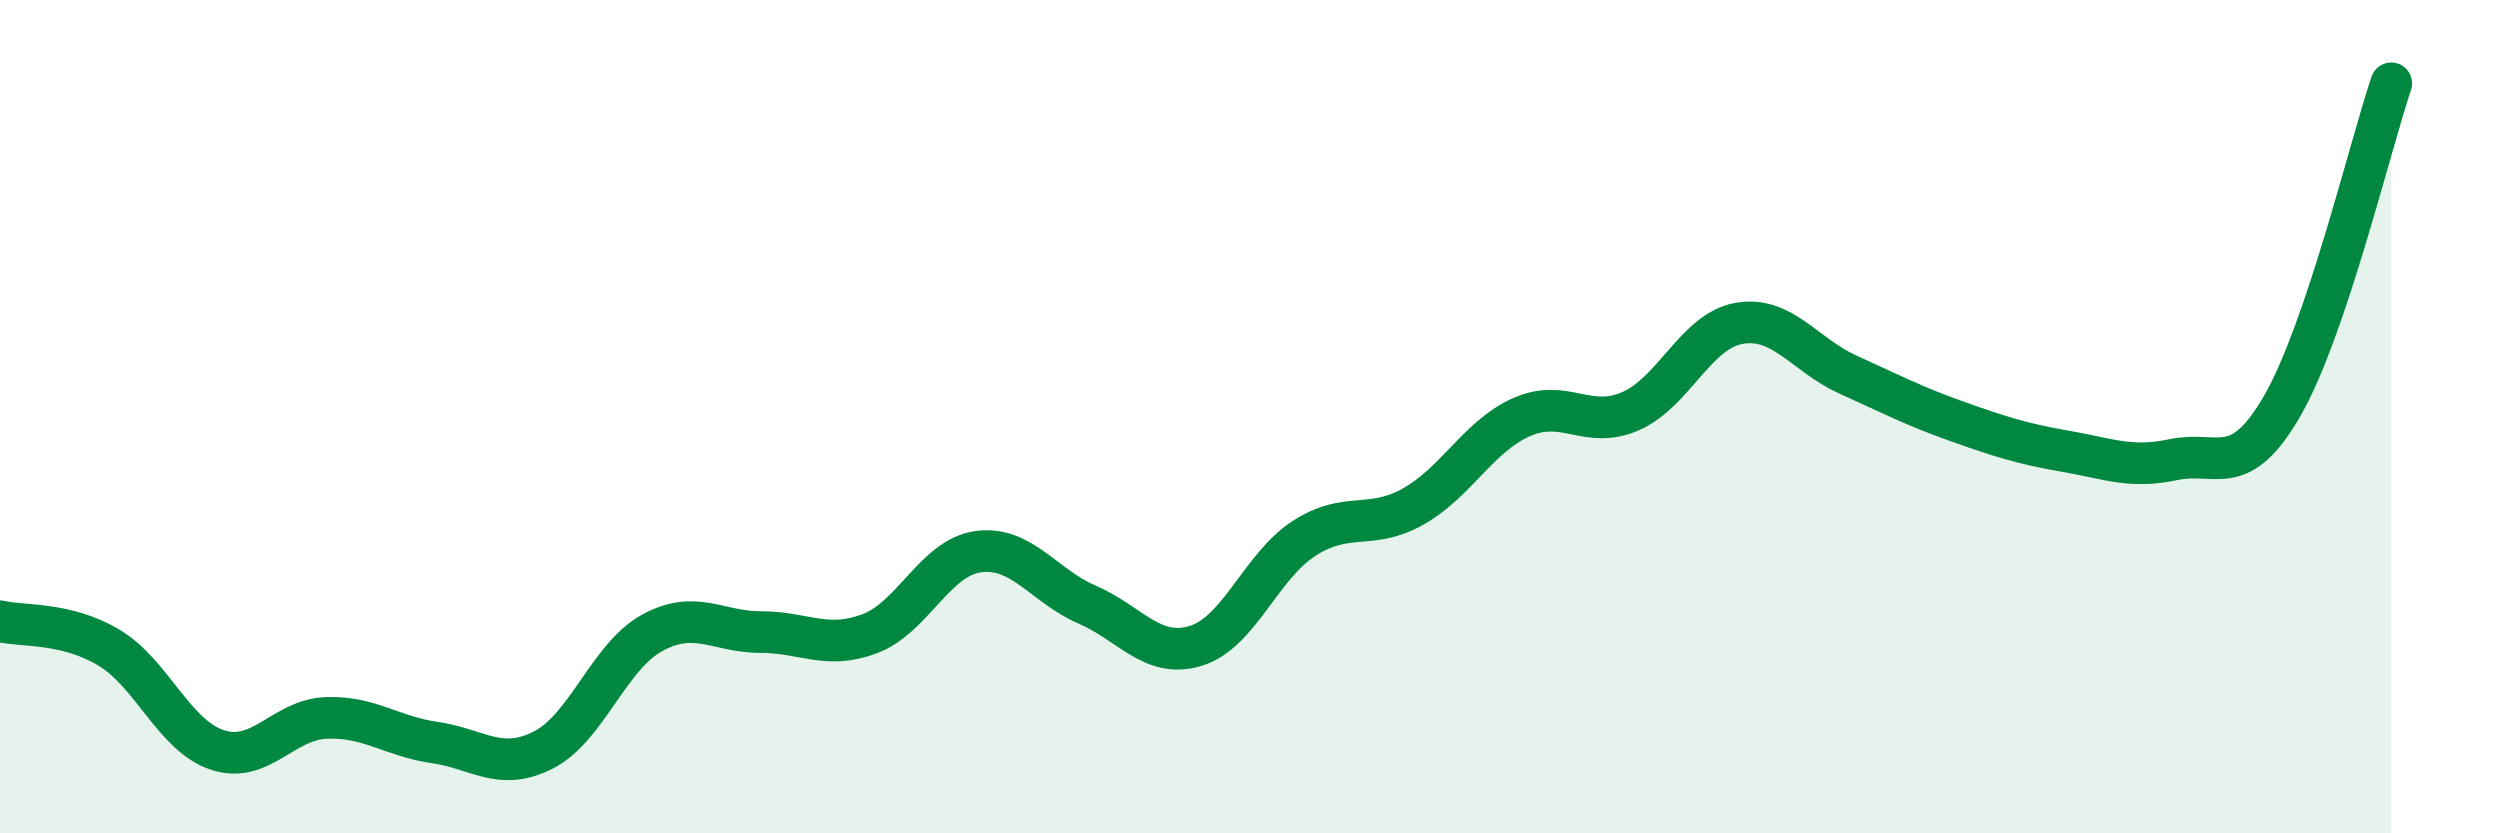
    <svg width="60" height="20" viewBox="0 0 60 20" xmlns="http://www.w3.org/2000/svg">
      <path
        d="M 0,14.91 C 0.52,15.04 1.57,14.92 2.61,15.54 C 3.65,16.16 4.18,17.66 5.22,18 C 6.26,18.34 6.79,17.27 7.83,17.23 C 8.87,17.19 9.39,17.67 10.43,17.82 C 11.47,17.97 12,18.53 13.04,18 C 14.08,17.47 14.61,15.76 15.65,15.19 C 16.69,14.62 17.22,15.17 18.26,15.17 C 19.3,15.17 19.83,15.6 20.87,15.21 C 21.91,14.82 22.44,13.38 23.48,13.24 C 24.52,13.1 25.05,14.06 26.09,14.51 C 27.13,14.96 27.66,15.82 28.7,15.5 C 29.74,15.18 30.26,13.59 31.3,12.92 C 32.34,12.25 32.87,12.74 33.91,12.16 C 34.95,11.58 35.48,10.47 36.52,10.01 C 37.56,9.55 38.09,10.32 39.13,9.87 C 40.17,9.42 40.7,7.94 41.74,7.76 C 42.78,7.58 43.31,8.52 44.35,8.99 C 45.39,9.46 45.92,9.74 46.96,10.11 C 48,10.48 48.53,10.65 49.57,10.83 C 50.61,11.01 51.13,11.25 52.17,11.03 C 53.21,10.81 53.74,11.54 54.78,9.73 C 55.82,7.92 56.87,3.55 57.39,2L57.39 20L0 20Z"
        fill="#008740"
        opacity="0.1"
        stroke-linecap="round"
        stroke-linejoin="round"
      />
      <path
        d="M 0,14.91 C 0.52,15.04 1.57,14.92 2.61,15.54 C 3.65,16.16 4.18,17.66 5.22,18 C 6.26,18.34 6.79,17.27 7.83,17.23 C 8.87,17.19 9.39,17.67 10.43,17.82 C 11.47,17.97 12,18.53 13.04,18 C 14.08,17.47 14.61,15.76 15.65,15.19 C 16.69,14.62 17.22,15.17 18.26,15.17 C 19.3,15.17 19.83,15.6 20.87,15.21 C 21.91,14.82 22.44,13.38 23.48,13.24 C 24.52,13.1 25.05,14.06 26.09,14.51 C 27.13,14.96 27.66,15.82 28.7,15.5 C 29.74,15.18 30.26,13.59 31.3,12.92 C 32.34,12.25 32.87,12.74 33.91,12.16 C 34.95,11.58 35.48,10.47 36.52,10.01 C 37.56,9.55 38.09,10.32 39.13,9.87 C 40.17,9.42 40.7,7.94 41.74,7.76 C 42.78,7.58 43.31,8.52 44.35,8.99 C 45.39,9.46 45.92,9.74 46.96,10.11 C 48,10.48 48.53,10.65 49.57,10.83 C 50.61,11.01 51.13,11.25 52.17,11.03 C 53.21,10.81 53.74,11.54 54.78,9.73 C 55.82,7.92 56.87,3.55 57.39,2"
        stroke="#008740"
        stroke-width="1"
        fill="none"
        stroke-linecap="round"
        stroke-linejoin="round"
      />
    </svg>
  